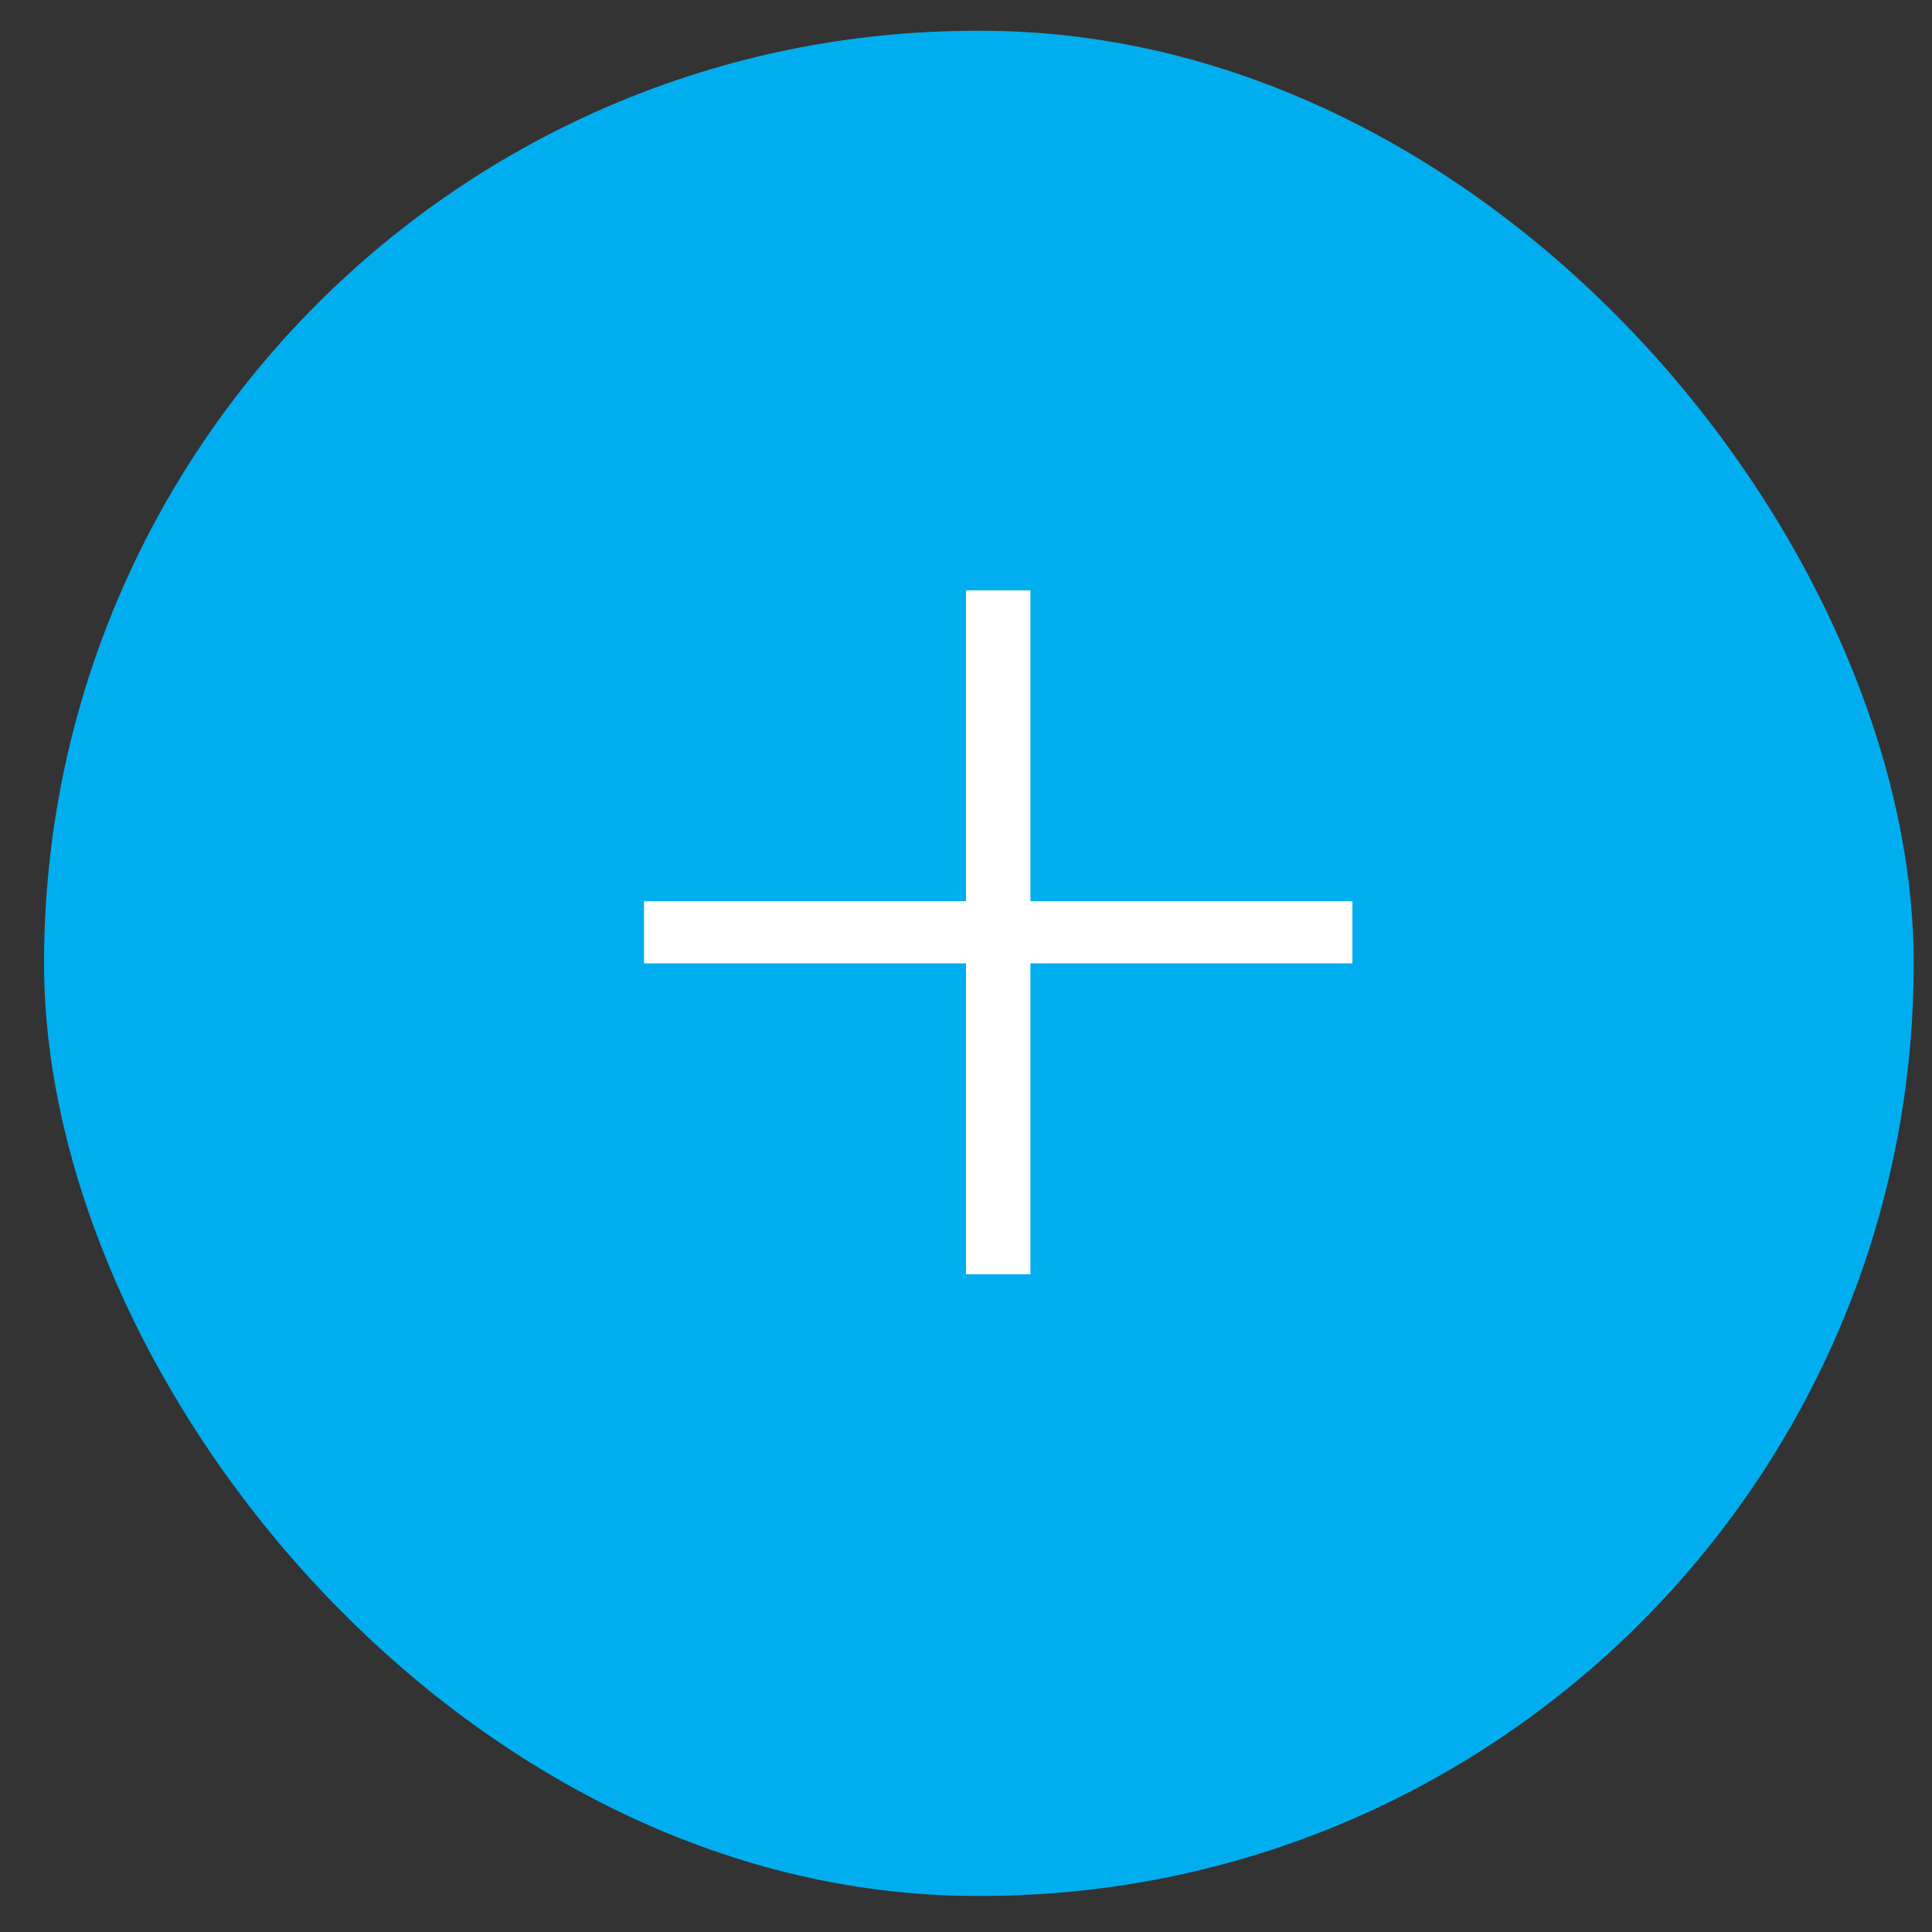 <?xml version="1.0" encoding="UTF-8"?>
<svg width="30px" height="30px" viewBox="0 0 30 30" version="1.1" xmlns="http://www.w3.org/2000/svg" xmlns:xlink="http://www.w3.org/1999/xlink">
    <rect x="0" y="0" width="30" height="30" fill="#333333" stroke="none"/>
    <!-- Generator: Sketch 42 (36781) - http://www.bohemiancoding.com/sketch -->
    <title>Group 2</title>
    <desc>Created with Sketch.</desc>
    <defs></defs>
    <g id="Page-1" stroke="none" stroke-width="1" fill="none" fill-rule="evenodd">
        <g id="detail" transform="translate(-471, -2250)">
            <g id="Rectangle-5" transform="translate(265, 2066)">
                <g id="Group-2" transform="translate(206, 184.272)">
                    <g id="Group" transform="translate(0, 0.206)" fill="#00AEEF">
                        <rect id="Rectangle-7" x="0.684" y="0" width="29.032" height="28.962" rx="14.481"></rect>
                    </g>
                    <path d="M15,13.722 L10,13.722 L10,14.687 L15,14.687 L15,19.514 L16,19.514 L16,14.687 L21,14.687 L21,13.722 L16,13.722 L16,8.895 L15,8.895 L15,13.722 Z" id="Combined-Shape" fill="#FFFFFF" fill-rule="nonzero"></path>
                </g>
            </g>
        </g>
    </g>
</svg>